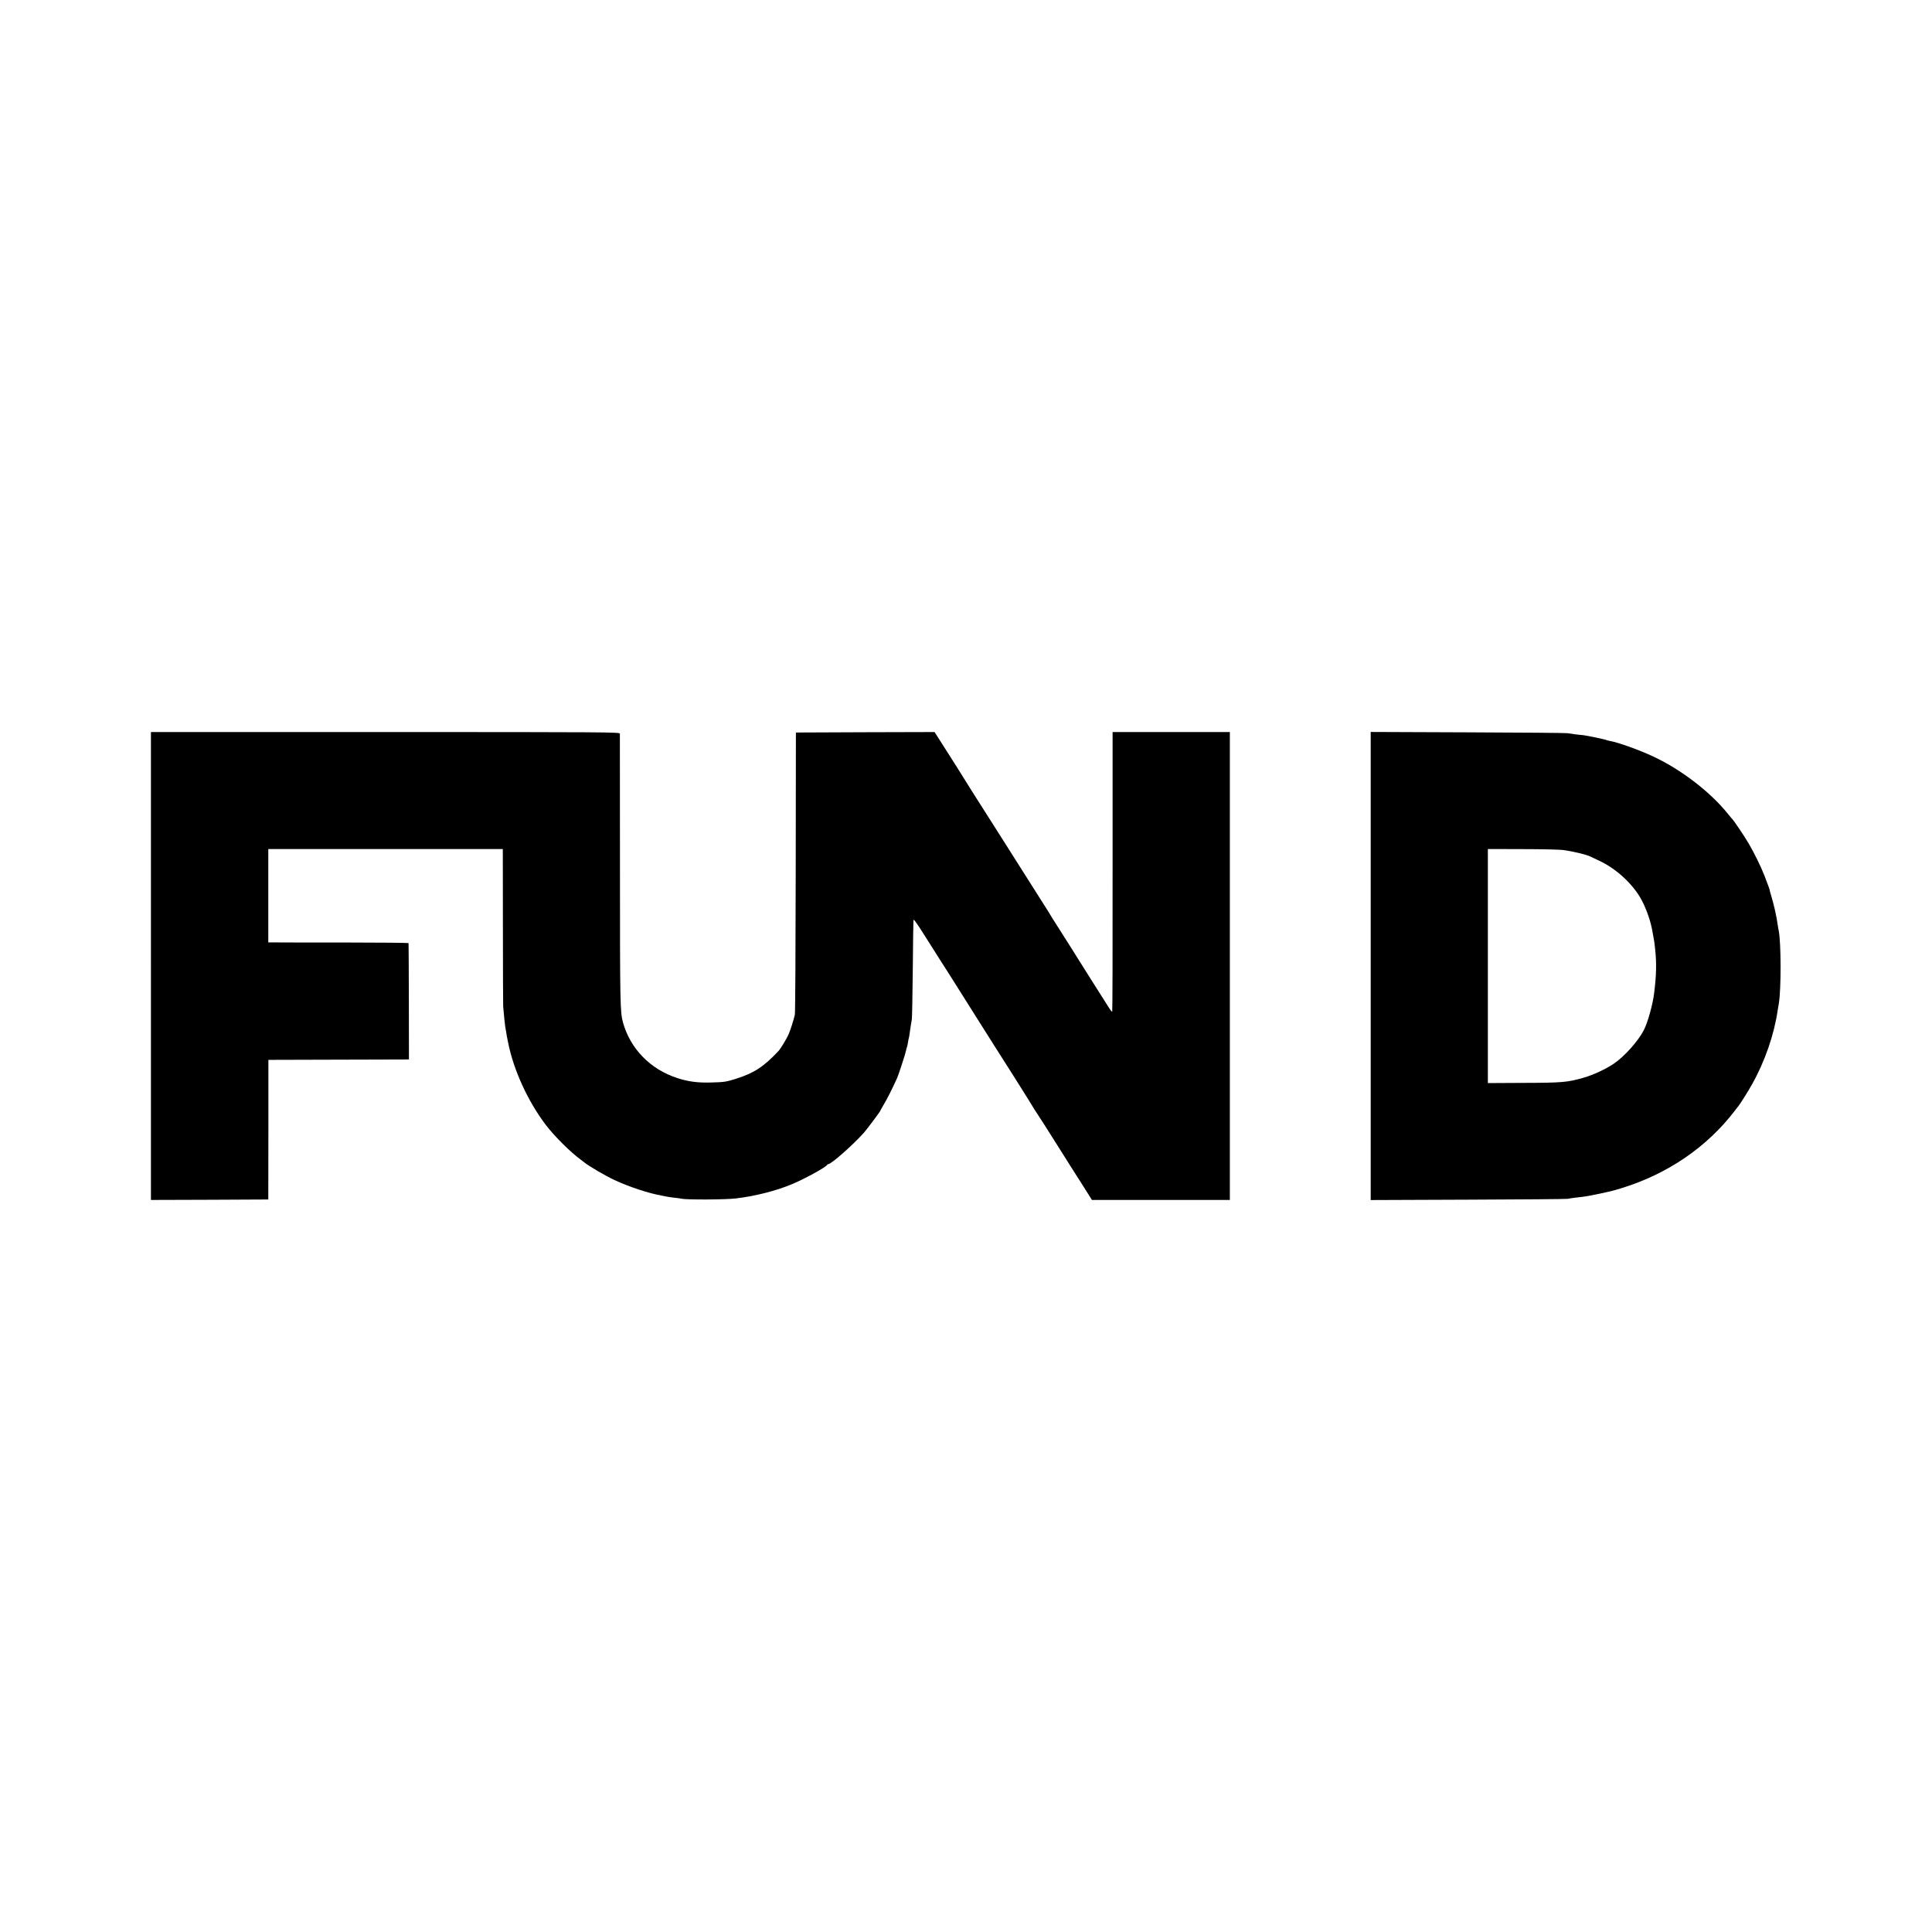 <?xml version="1.0" standalone="no"?>
<!DOCTYPE svg PUBLIC "-//W3C//DTD SVG 20010904//EN"
 "http://www.w3.org/TR/2001/REC-SVG-20010904/DTD/svg10.dtd">
<svg version="1.0" xmlns="http://www.w3.org/2000/svg"
 width="2048pt" height="2048pt" viewBox="0 0 2048 2048"
 preserveAspectRatio="xMidYMid meet">
<g transform="translate(0,2048) scale(0.1,-0.1)"
fill="#000000" stroke="none">
<path d="M1600 10240 l0 -2480 622 2 622 3 1 740 0 740 700 2 c385 1 720 2
745 2 l45 1 -1 613 c-1 336 -2 615 -3 619 0 4 -297 7 -658 7 -362 0 -696 0
-743 1 l-86 0 0 495 0 495 1243 0 1243 0 1 -817 c0 -450 2 -834 3 -853 4 -47
19 -204 21 -210 1 -3 5 -27 10 -55 4 -27 9 -59 12 -70 2 -11 6 -31 9 -45 57
-291 210 -626 403 -879 89 -116 261 -287 366 -363 5 -4 24 -18 40 -31 50 -40
228 -144 317 -185 158 -74 369 -143 508 -167 19 -3 42 -8 50 -10 8 -2 42 -7
75 -11 33 -3 69 -8 80 -11 52 -12 467 -10 575 3 204 24 427 81 592 150 132 54
367 183 376 206 2 4 8 8 13 8 31 0 264 206 376 332 35 40 173 224 173 231 0 3
19 35 41 73 34 56 87 162 140 279 15 34 88 258 93 287 2 15 7 31 9 36 3 4 8
27 12 52 4 25 8 47 10 50 1 3 6 28 9 55 4 28 9 64 12 80 3 17 8 44 10 60 3 17
7 255 10 530 2 275 6 510 7 522 1 15 37 -34 116 -160 63 -100 138 -218 166
-262 29 -44 157 -246 285 -450 128 -203 247 -392 265 -420 78 -120 435 -686
435 -690 0 -2 22 -36 49 -77 27 -40 118 -183 203 -318 85 -135 203 -323 264
-417 l109 -173 731 0 731 0 0 2480 0 2480 -622 0 -621 0 0 -1481 c1 -814 -1
-1482 -4 -1484 -3 -2 -19 17 -35 43 -16 26 -99 157 -185 292 -85 135 -159 253
-165 262 -5 10 -62 99 -125 198 -63 99 -121 190 -128 202 -7 13 -25 42 -40 66
-62 99 -438 691 -467 737 -18 28 -91 142 -162 255 -72 113 -143 225 -159 250
-16 25 -33 53 -39 62 -15 27 -267 426 -327 518 l-51 80 -735 -2 -735 -3 -2
-1480 c-1 -814 -5 -1493 -9 -1510 -14 -63 -49 -171 -69 -215 -21 -46 -82 -146
-101 -167 -157 -169 -262 -238 -456 -299 -106 -33 -120 -35 -265 -39 -140 -4
-242 10 -355 47 -287 93 -500 312 -577 593 -29 108 -31 200 -31 1610 -1 787
-1 1438 -1 1448 -1 16 -126 17 -2486 17 l-2485 0 0 -2480z"/>
<path d="M14530 10240 l0 -2481 1033 4 c567 2 1043 6 1057 9 14 4 52 9 85 13
94 10 123 15 225 36 153 32 168 36 265 66 487 151 901 435 1194 818 17 22 34
45 39 50 23 29 105 160 144 230 137 244 235 527 273 790 4 22 8 51 11 65 26
151 25 647 -1 775 -3 11 -7 37 -10 58 -14 99 -39 211 -71 317 -8 25 -14 48
-14 52 0 8 -9 33 -55 153 -37 96 -109 243 -169 345 -43 74 -159 246 -175 260
-3 3 -24 27 -46 55 -183 228 -492 466 -786 604 -146 69 -374 151 -460 166 -18
3 -36 8 -40 10 -8 6 -199 46 -239 51 -14 1 -52 6 -85 9 -33 4 -73 10 -90 13
-16 3 -492 7 -1057 9 l-1028 4 0 -2481z m2035 1230 c108 -14 253 -49 294 -70
9 -4 50 -24 91 -43 173 -80 342 -231 438 -393 51 -86 103 -226 123 -329 24
-127 25 -129 35 -225 15 -142 12 -270 -11 -454 -14 -121 -68 -315 -110 -396
-59 -116 -206 -280 -320 -357 -86 -57 -216 -118 -318 -147 -170 -49 -226 -54
-633 -55 l-382 -2 0 1241 0 1240 367 -1 c201 0 393 -5 426 -9z"/>
</g>
</svg>
